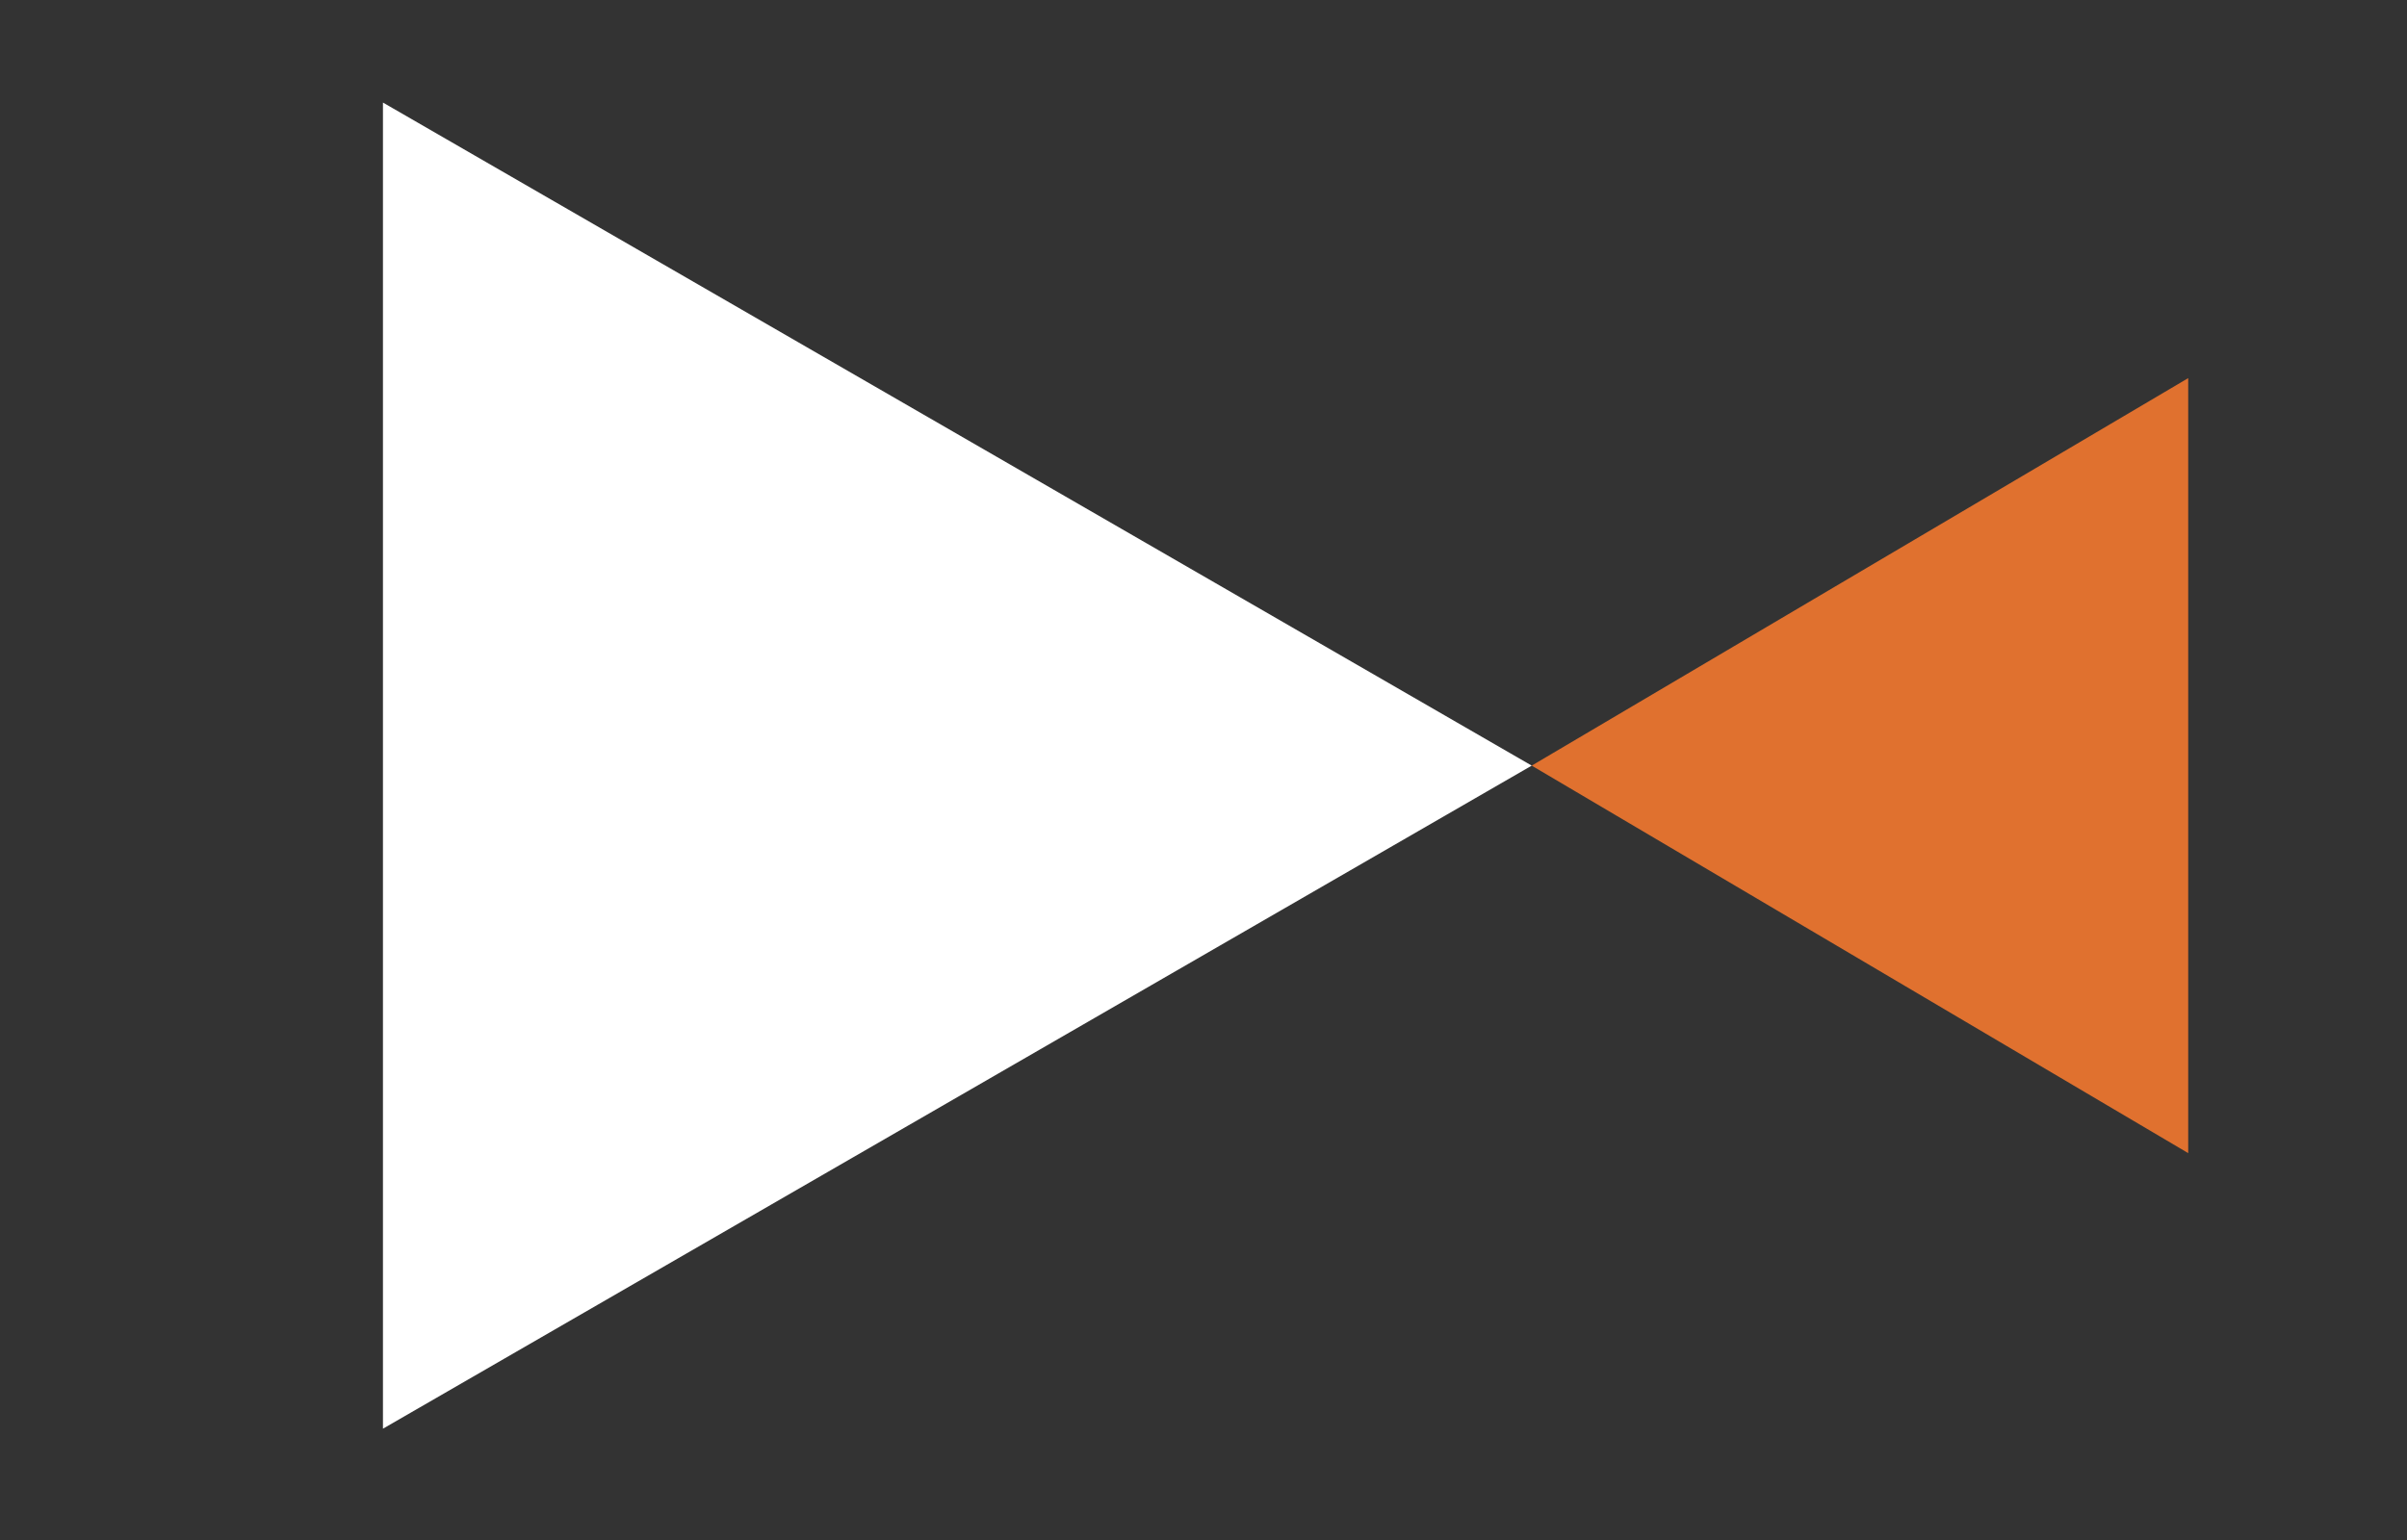<svg width="50" height="32" viewBox="0 0 50 32" fill="none" xmlns="http://www.w3.org/2000/svg">
<rect x="0" y="0" width="50" height="32" fill="#333333" stroke="none"/>
<path d="M31.818 15.909L7.955 29.687L7.955 2.131L31.818 15.909Z" fill="white"/>
<path d="M31.818 15.909L45.455 23.961L45.455 7.857L31.818 15.909Z" fill="#E0712F"/>
</svg>
